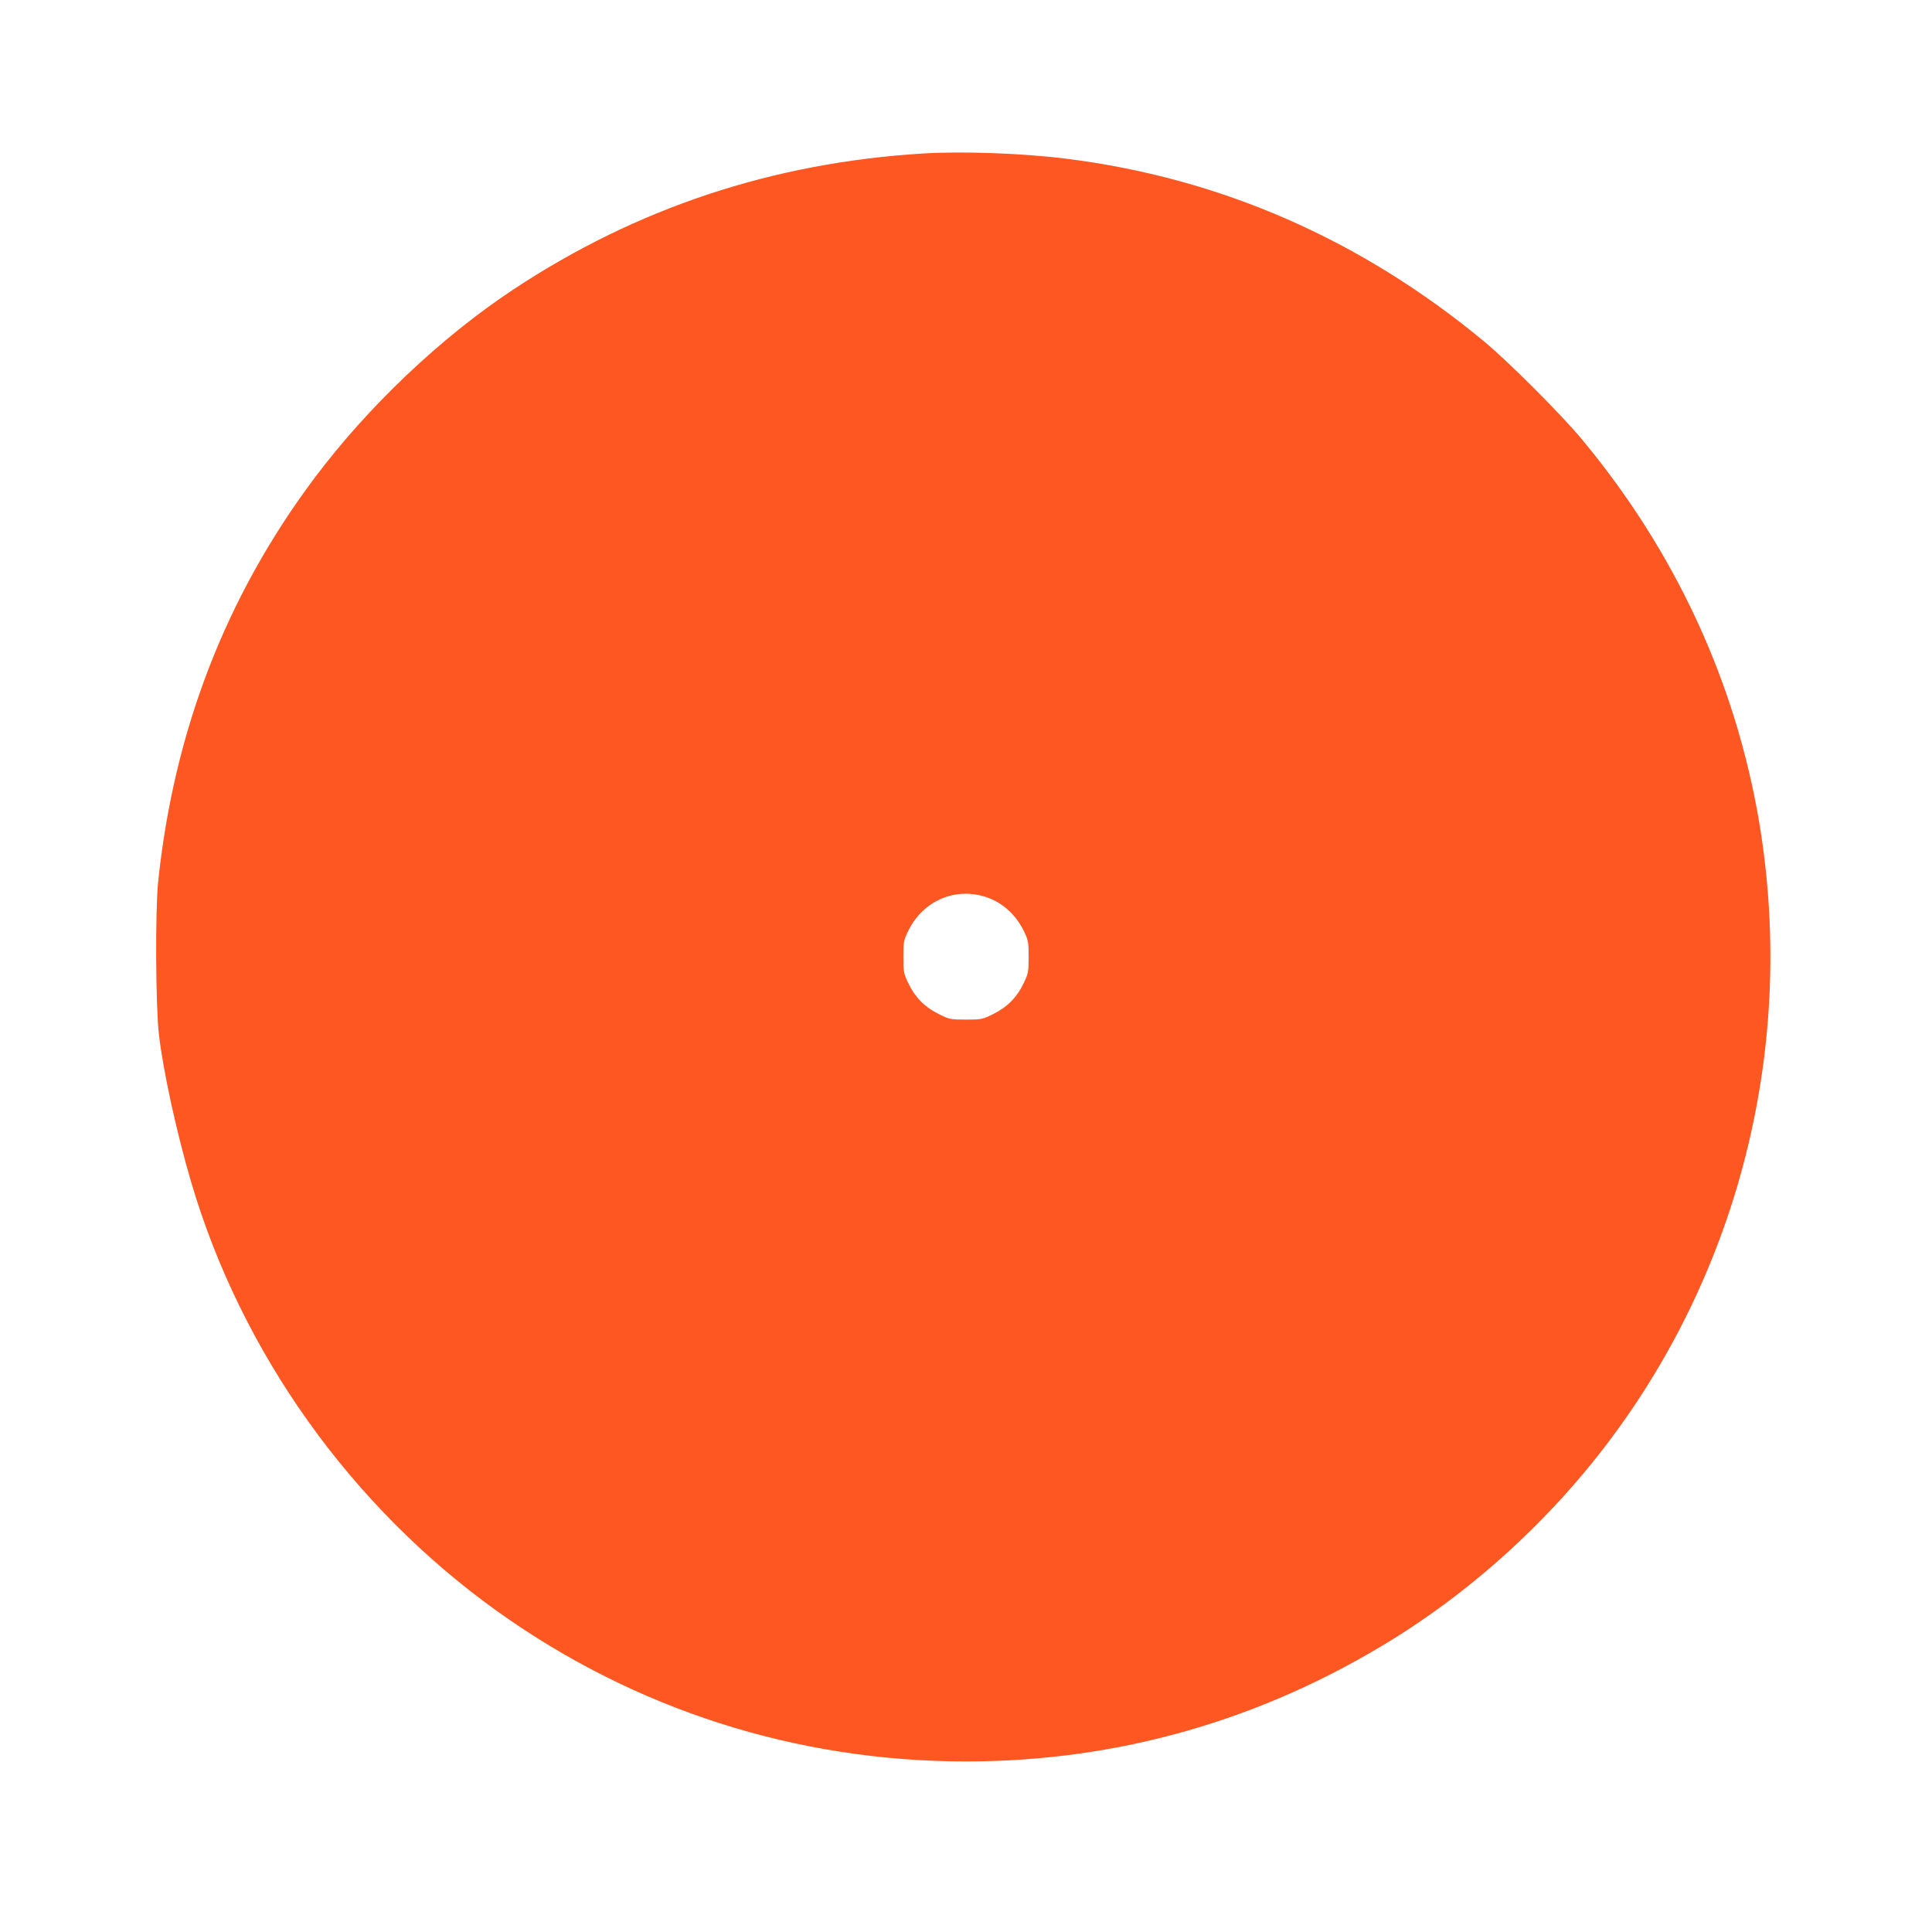 <?xml version="1.0" standalone="no"?>
<!DOCTYPE svg PUBLIC "-//W3C//DTD SVG 20010904//EN"
 "http://www.w3.org/TR/2001/REC-SVG-20010904/DTD/svg10.dtd">
<svg version="1.0" xmlns="http://www.w3.org/2000/svg"
 width="1280pt" height="1280pt" viewBox="0 0 1280 1280"
 preserveAspectRatio="xMidYMid meet">
<g transform="translate(0,1280) scale(0.1,-0.1)"
fill="#ff5722" stroke="none">
<path d="M6115 11783 c-996 -61 -1898 -361 -2714 -901 -482 -319 -962 -775
-1318 -1250 -585 -781 -930 -1671 -1035 -2672 -20 -195 -17 -825 5 -1015 29
-246 116 -645 213 -975 333 -1132 1061 -2153 2030 -2846 909 -650 1982 -994
3104 -994 1009 0 1964 274 2830 811 469 291 912 677 1273 1112 989 1189 1410
2761 1152 4300 -157 930 -556 1793 -1175 2537 -136 164 -492 520 -650 650
-817 676 -1748 1082 -2770 1209 -286 36 -688 50 -945 34z m390 -4918 c123 -32
221 -115 279 -235 29 -60 31 -73 31 -170 0 -97 -2 -110 -32 -172 -44 -94 -109
-160 -202 -206 -72 -36 -79 -37 -181 -37 -102 0 -109 1 -181 37 -93 46 -158
112 -202 206 -30 62 -32 75 -32 172 0 97 2 110 31 170 92 191 290 286 489 235z"/>
</g>
</svg>

